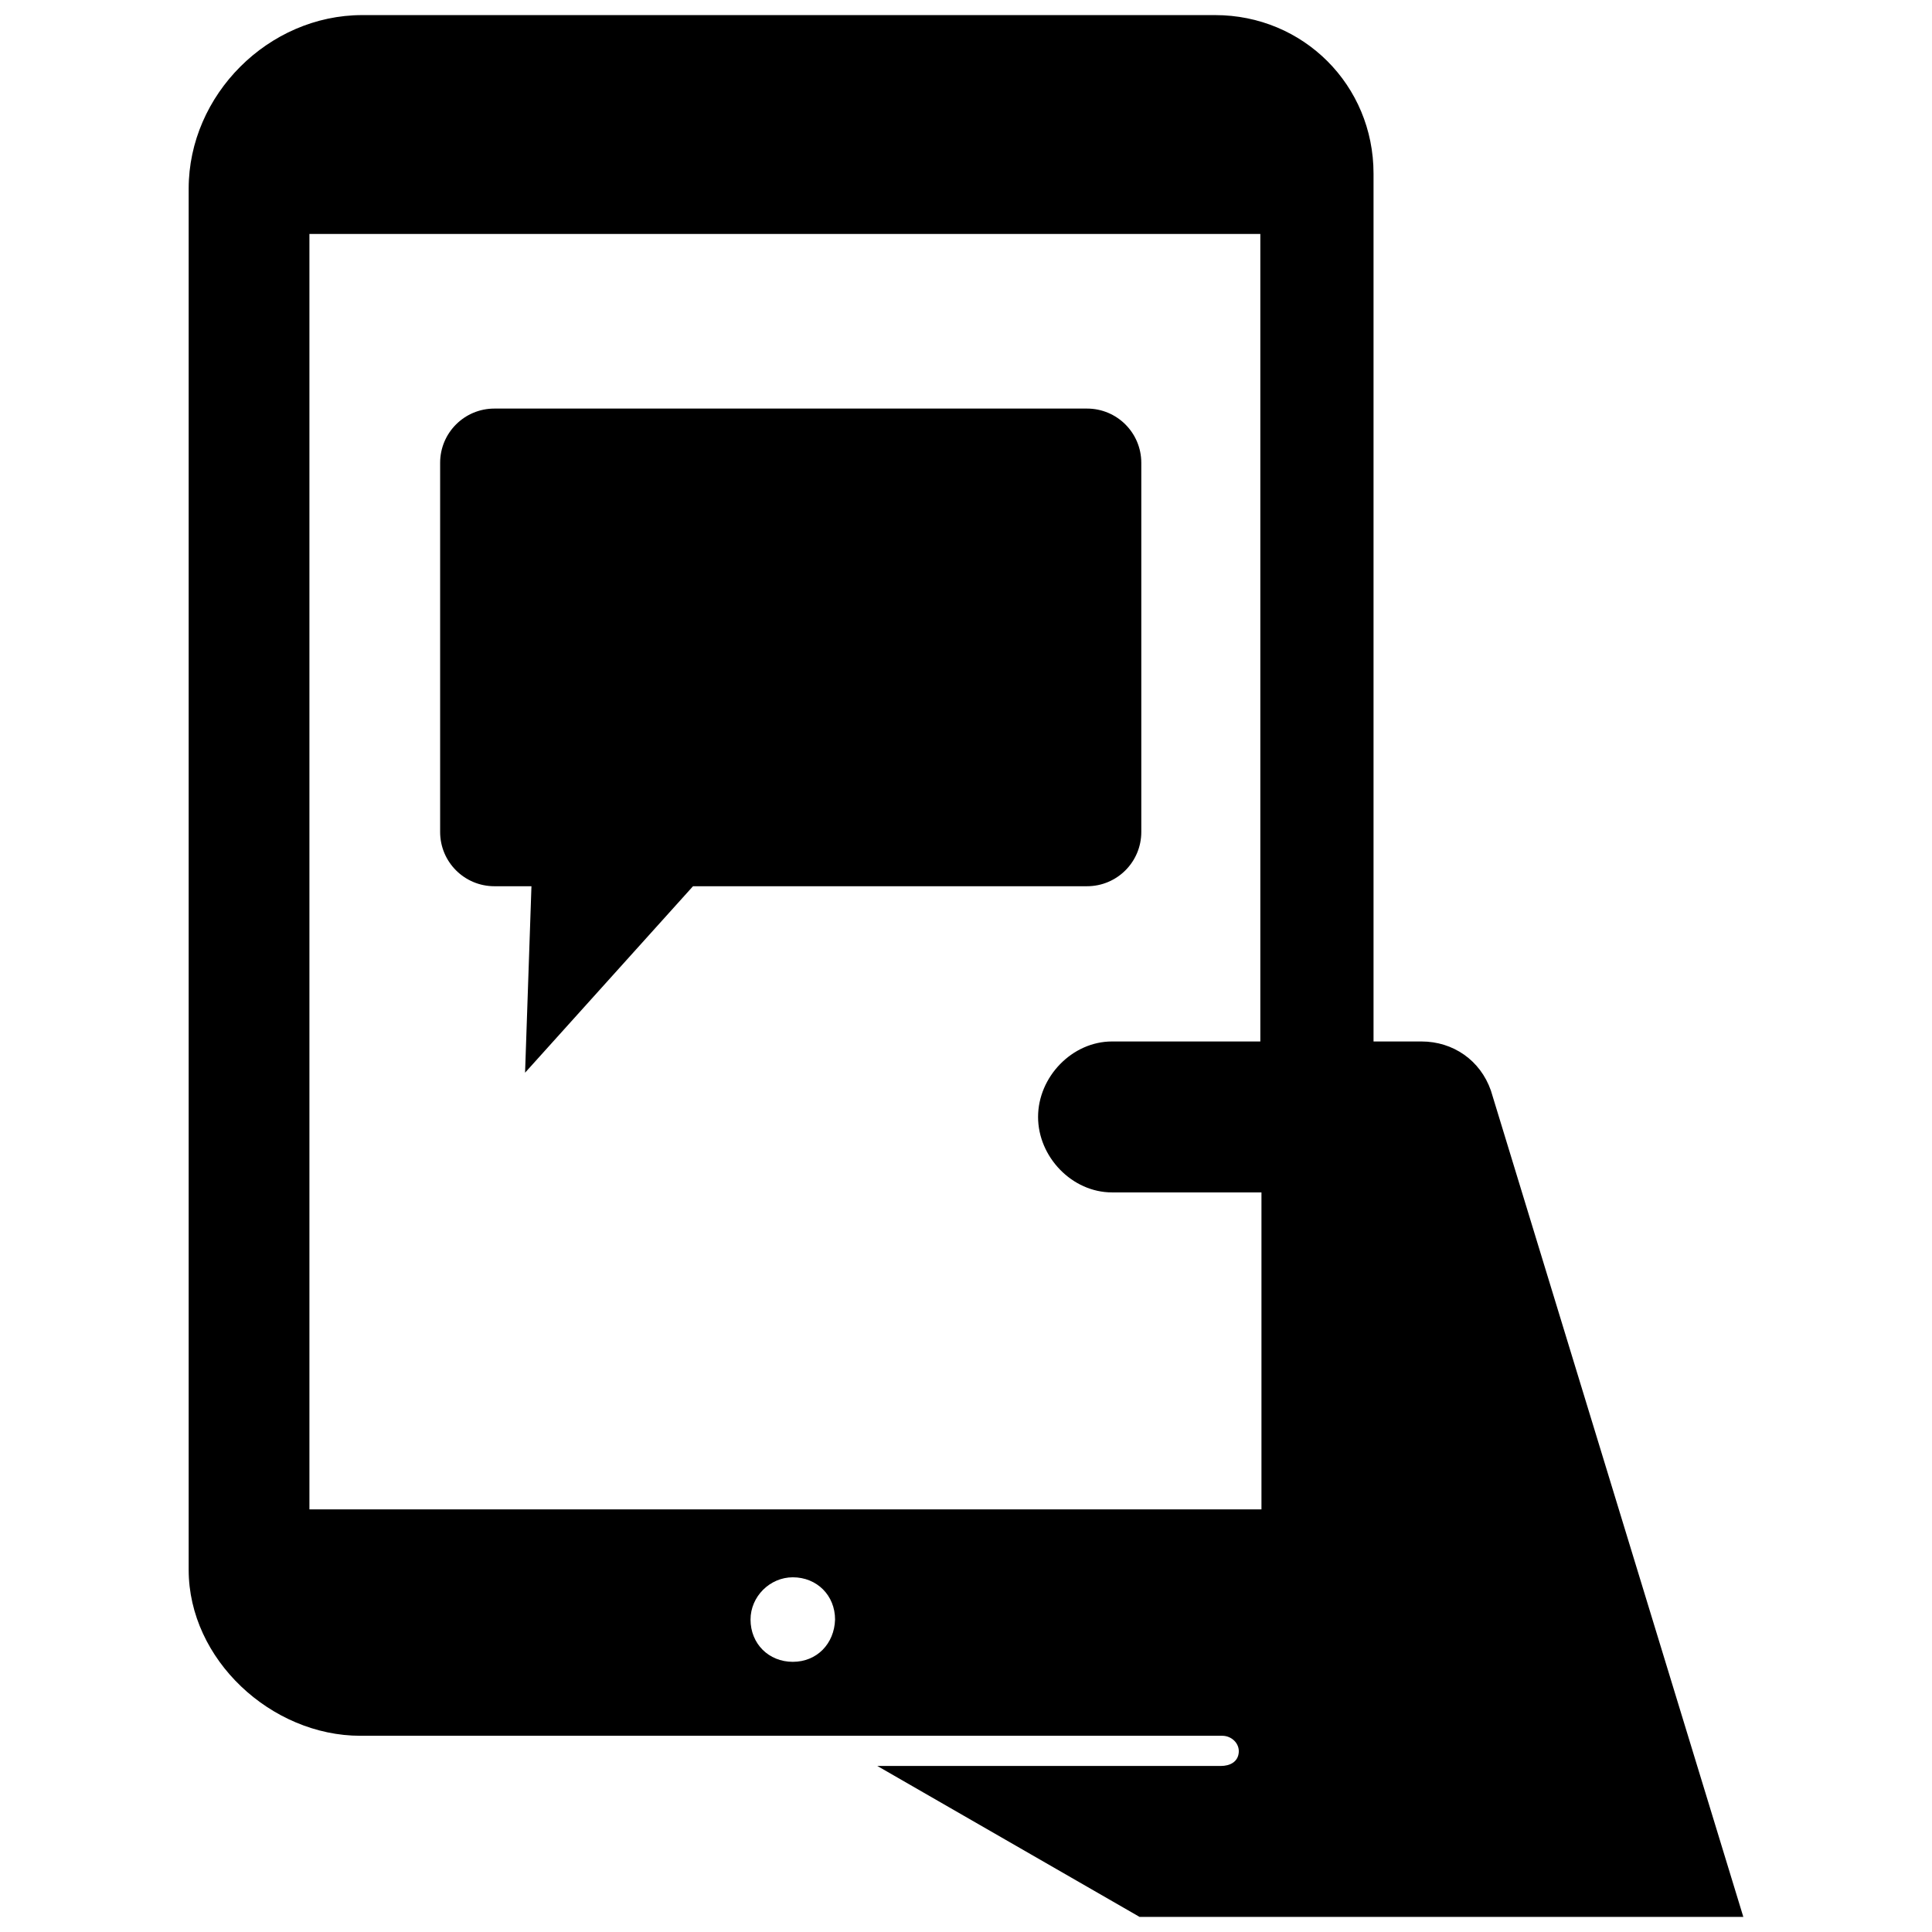 <svg xmlns="http://www.w3.org/2000/svg" xmlns:xlink="http://www.w3.org/1999/xlink" fill="#000000" id="Layer_1" width="800px" height="800px" viewBox="0 0 210 256" xml:space="preserve"><path d="M174.55,144.5L174.55,144.5c-1.4-4-5-6.5-9.2-6.5H159V23c0-11.708-9.292-21-21-21H25C12.57,2,2,12.57,2,25v183 c0,11.9,10.95,22,22.75,22l114.213,0c1.207,0,2.27,0.984,2.18,2.188c-0.095,1.266-1.153,1.812-2.393,1.812h-45.5L128,254h80 L174.55,144.5z M82.05,220.2c-3.199,0-5.599-2.399-5.6-5.598c-0.001-3.045,2.557-5.602,5.602-5.602 c3.199,0.001,5.598,2.401,5.598,5.6C87.55,217.8,85.25,220.2,82.05,220.2z M144,138h-19.65c-5.3,0-9.8,4.7-9.8,10l0,0 c0,5.3,4.5,10,9.8,10h19.8v42H18V31h126V138z M128.228,61.33v48.908c0,3.977-3.215,7.192-7.192,7.192H68.828l-22.254,24.708 l0.846-24.708h-4.908c-3.977,0-7.192-3.215-7.192-7.192V61.33c0-3.977,3.215-7.192,7.192-7.192h78.523 C125.013,54.138,128.228,57.353,128.228,61.33z"></path></svg>